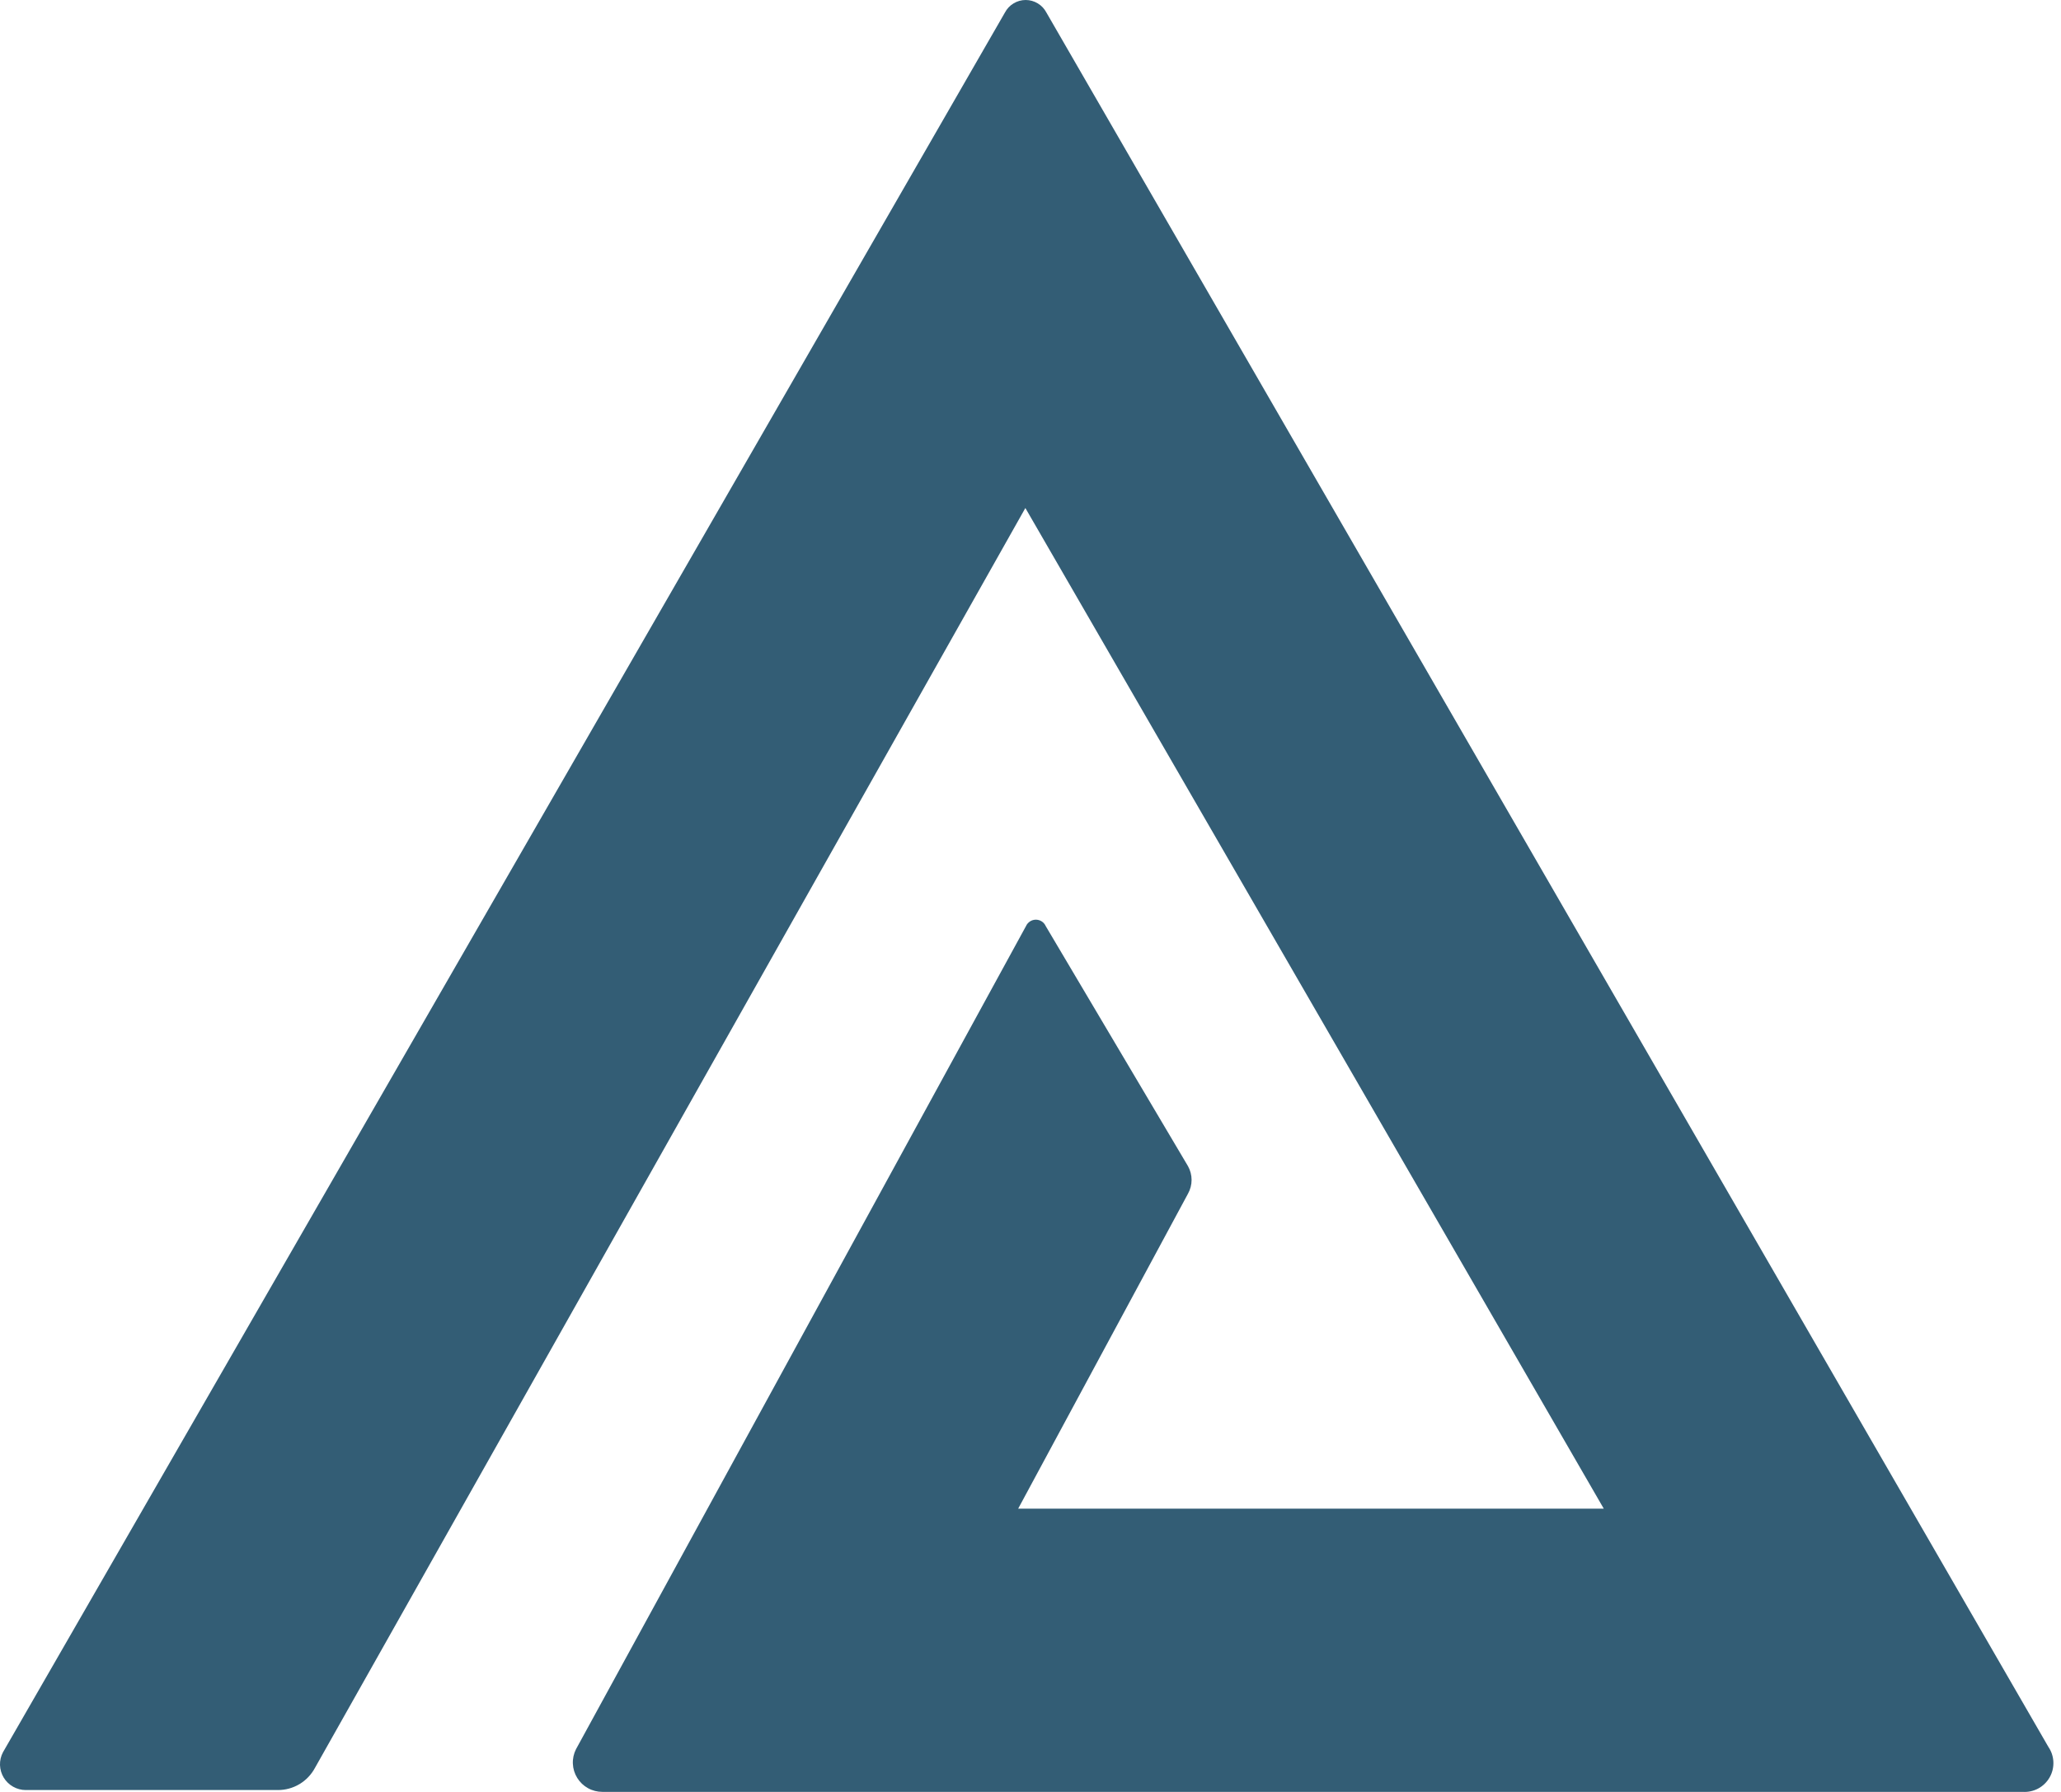 <svg width="69" height="60" viewBox="0 0 69 60" fill="none" xmlns="http://www.w3.org/2000/svg">
<path d="M68.577 58.491L35.031 0.418C34.965 0.292 34.865 0.186 34.743 0.113C34.621 0.039 34.481 0 34.338 0C34.196 0 34.056 0.039 33.934 0.113C33.811 0.186 33.712 0.292 33.645 0.418L0.099 58.672C0.03 58.803 -0.004 58.95 0 59.099C0.005 59.248 0.047 59.392 0.124 59.52C0.201 59.647 0.309 59.752 0.439 59.825C0.568 59.898 0.714 59.937 0.862 59.937H9.299C9.555 59.938 9.806 59.87 10.025 59.739C10.245 59.608 10.424 59.419 10.545 59.194L34.328 17.01L53.693 50.516H34.087L39.772 39.97C39.851 39.829 39.893 39.67 39.893 39.508C39.893 39.346 39.851 39.187 39.772 39.046L35.011 31.011C34.983 30.947 34.937 30.892 34.878 30.853C34.819 30.815 34.75 30.794 34.68 30.794C34.609 30.794 34.541 30.815 34.482 30.853C34.423 30.892 34.376 30.947 34.348 31.011L19.283 58.571C19.207 58.722 19.171 58.889 19.179 59.057C19.186 59.225 19.237 59.389 19.326 59.532C19.414 59.675 19.538 59.793 19.685 59.874C19.832 59.956 19.998 59.998 20.166 59.998H67.714C67.894 60.01 68.075 59.972 68.235 59.887C68.395 59.801 68.528 59.673 68.618 59.515C68.709 59.358 68.752 59.178 68.745 58.997C68.738 58.816 68.68 58.641 68.577 58.491Z" fill="#335D75"/>
</svg>
